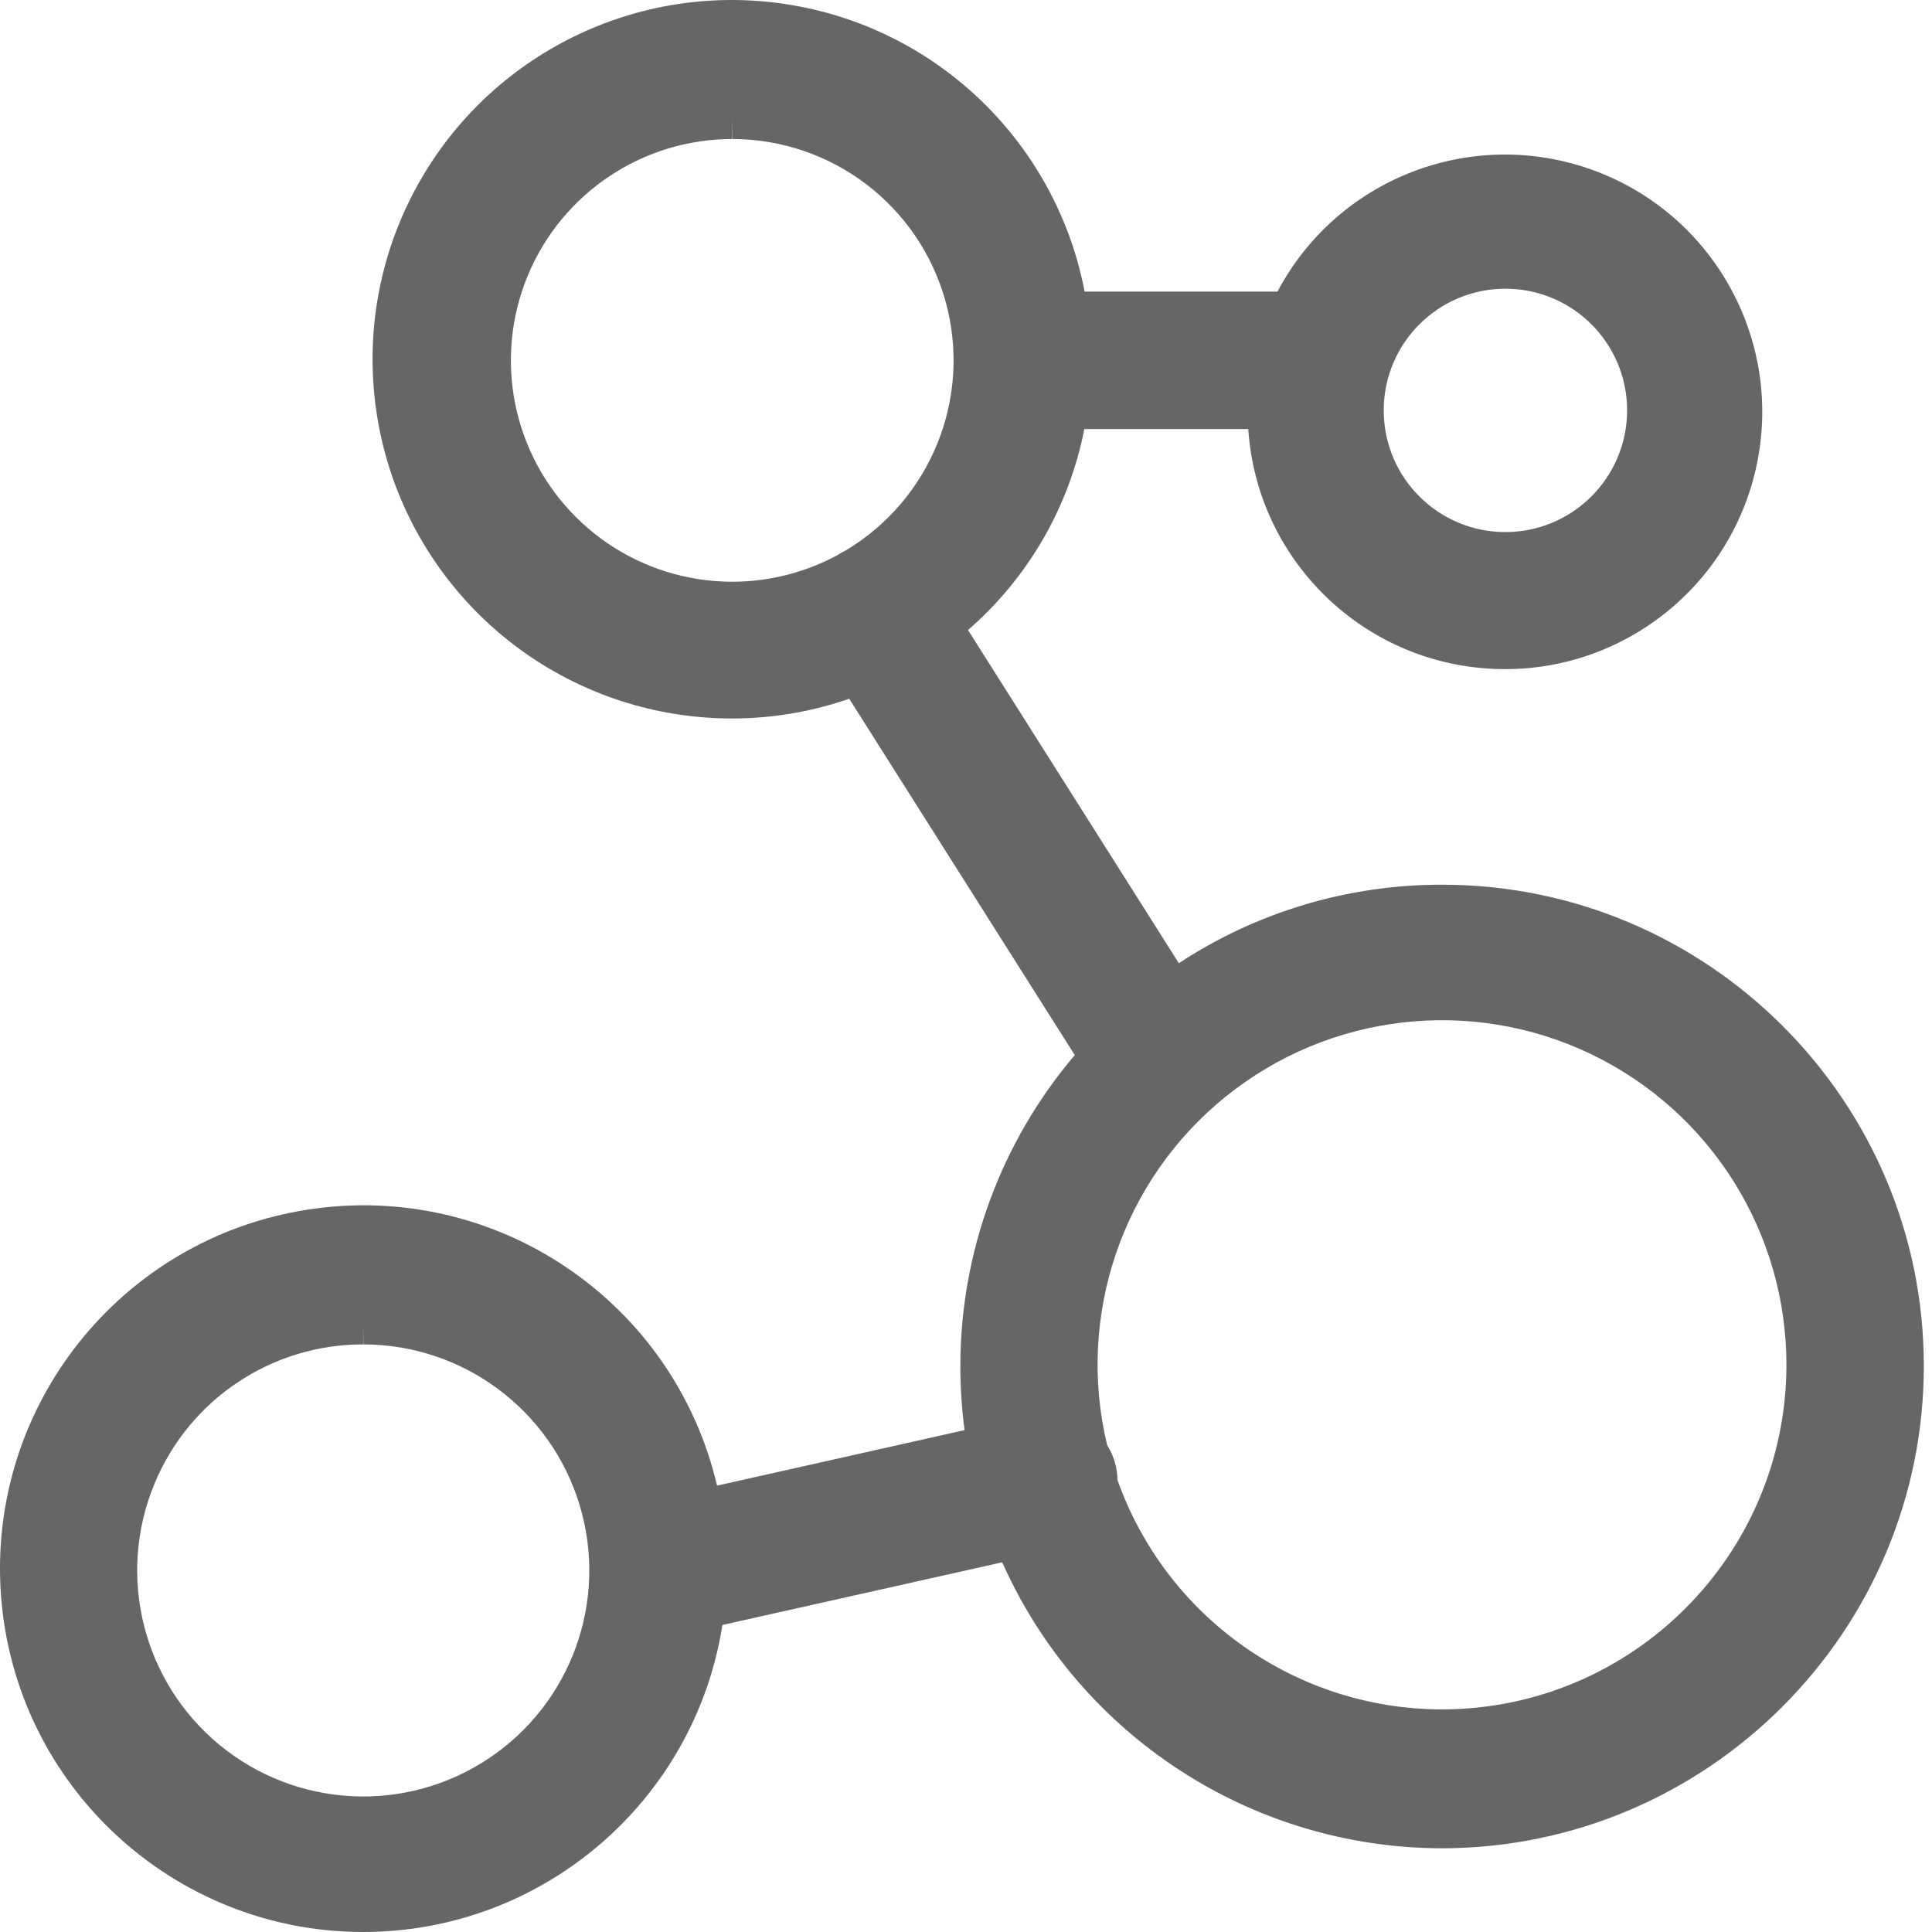 <?xml version="1.0" encoding="UTF-8"?>
<svg xmlns="http://www.w3.org/2000/svg" xmlns:xlink="http://www.w3.org/1999/xlink" width="52px" height="52px" viewBox="0 0 52 52" version="1.1">
  <title>编组 2</title>
  <g id="解决方案" stroke="none" stroke-width="1" fill="none" fill-rule="evenodd">
    <g id="企业碳排放-2" transform="translate(-761, -2174)">
      <g id="编组-2" transform="translate(761, 2174)">
        <rect id="矩形备份-4" fill="#D8D8D8" opacity="0" x="0" y="0" width="52" height="52"></rect>
        <g id="Hyinzi" fill="#666666" fill-rule="nonzero">
          <path d="M38.814,23.812 L38.8,23.812 C36.287,23.81 33.828,24.544 31.729,25.925 L26.054,16.957 C27.671,15.553 28.773,13.649 29.185,11.548 L33.597,11.548 C33.828,14.996 36.565,17.746 40.012,17.992 C43.459,18.239 46.56,15.907 47.279,12.527 C47.998,9.147 46.116,5.754 42.868,4.576 C39.619,3.397 35.999,4.794 34.384,7.849 L29.193,7.849 C28.432,3.884 25.289,0.808 21.308,0.136 C17.327,-0.537 13.347,1.335 11.326,4.83 C9.305,8.325 9.669,12.708 12.239,15.822 C14.808,18.936 19.042,20.126 22.857,18.807 L28.928,28.398 C26.937,30.739 25.845,33.712 25.848,36.785 C25.849,37.356 25.887,37.926 25.961,38.492 L19.3,39.986 C18.132,35.012 13.333,31.775 8.284,32.557 C3.235,33.338 -0.362,37.874 0.029,42.969 C0.42,48.063 4.666,51.998 9.775,52 L9.788,52 C14.6,51.994 18.694,48.49 19.444,43.736 L26.975,42.05 C29.06,46.725 33.697,49.74 38.815,49.747 C45.964,49.736 51.78,43.91 51.78,36.763 C51.78,29.615 45.952,23.812 38.814,23.812 Z M22.759,14.817 C22.698,14.846 22.639,14.879 22.582,14.915 L22.55,14.937 C22.366,15.036 22.178,15.125 21.985,15.205 C19.759,16.126 17.198,15.615 15.495,13.911 C13.792,12.208 13.282,9.646 14.204,7.42 C15.126,5.195 17.297,3.743 19.706,3.742 L19.706,3.167 L19.713,3.742 C22.393,3.744 24.741,5.536 25.452,8.12 C26.163,10.704 25.06,13.444 22.759,14.817 L22.759,14.817 Z M48.082,36.757 C48.064,41.865 43.923,46 38.814,46.009 L38.802,46.009 C34.884,46 31.392,43.531 30.078,39.839 C30.073,39.504 29.976,39.177 29.798,38.893 C28.963,35.415 30.203,31.767 32.985,29.519 C35.767,27.272 39.594,26.824 42.819,28.37 C46.044,29.917 48.092,33.18 48.082,36.757 L48.082,36.757 Z M40.518,14.321 C38.709,14.321 37.243,12.854 37.243,11.045 C37.244,9.237 38.71,7.77 40.519,7.771 C42.328,7.771 43.794,9.237 43.794,11.046 C43.792,12.854 42.326,14.32 40.518,14.321 L40.518,14.321 Z M4.158,39.935 C5.097,37.662 7.316,36.181 9.775,36.185 L9.775,35.611 L9.781,36.185 C12.461,36.187 14.824,37.942 15.6,40.507 C16.376,43.073 15.382,45.843 13.152,47.33 C10.923,48.817 7.983,48.67 5.913,46.968 C3.843,45.266 3.13,42.41 4.158,39.935 Z" id="形状"></path>
        </g>
      </g>
    </g>
  </g>
</svg>
